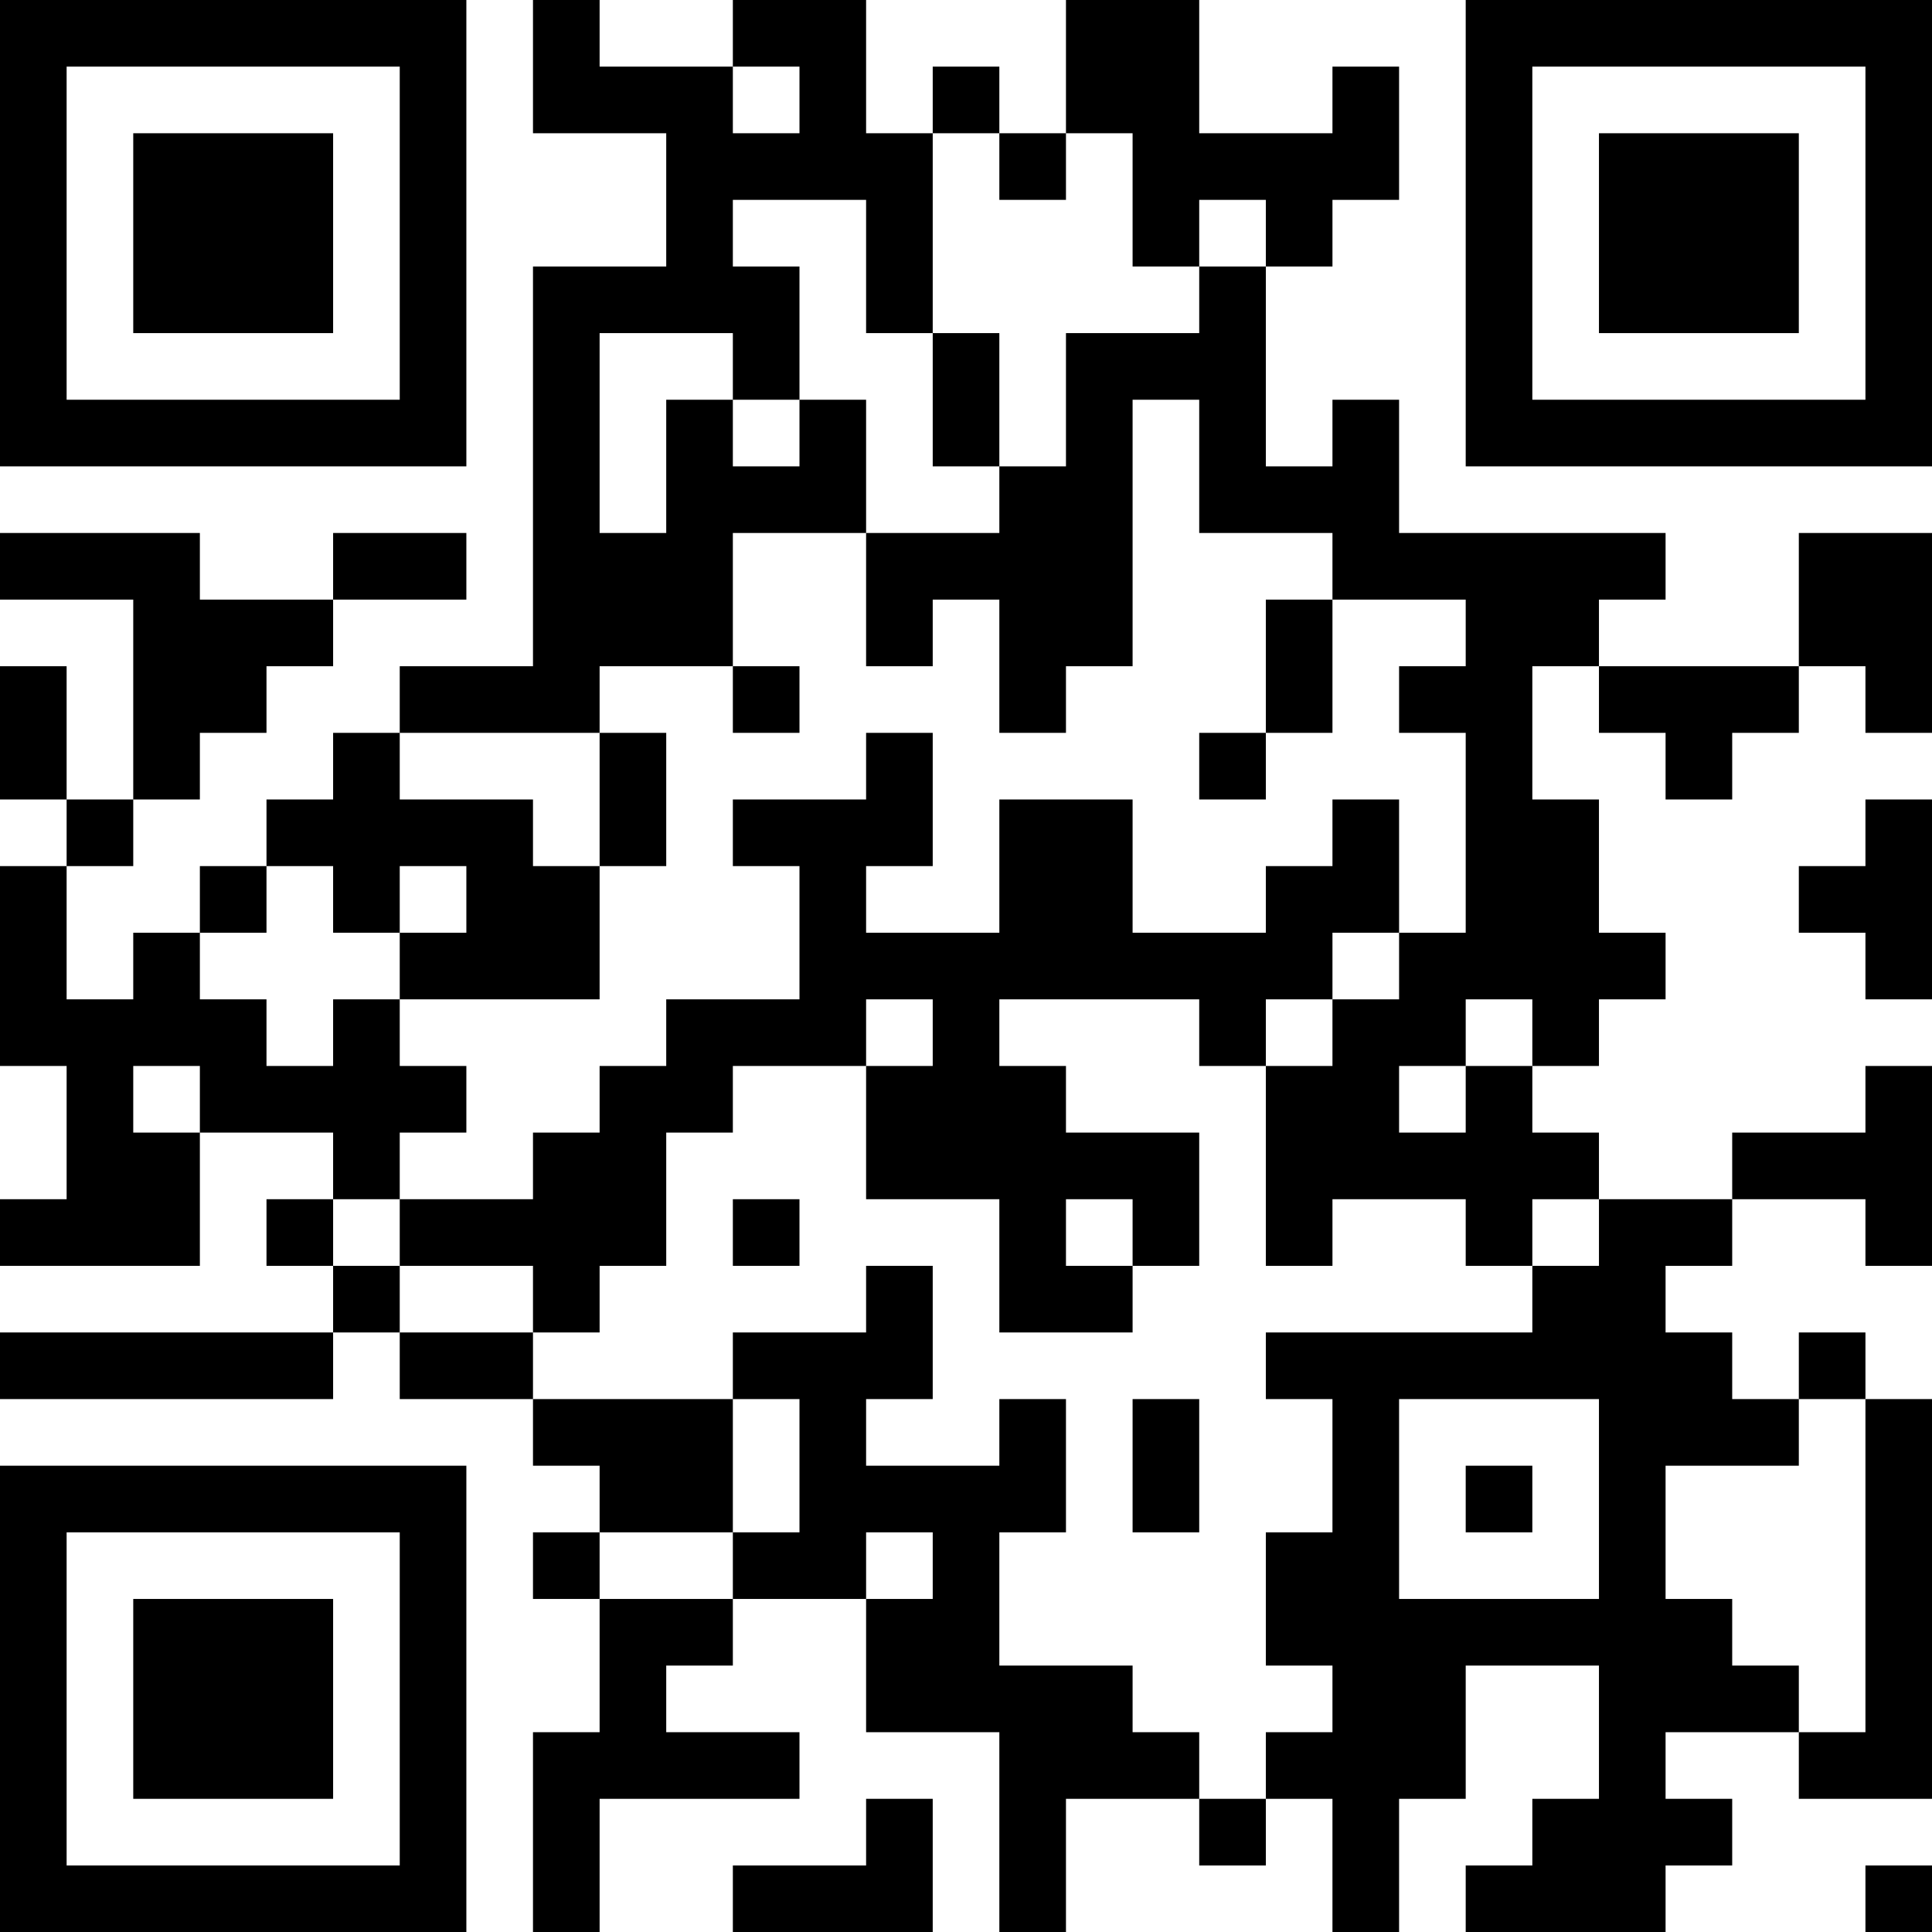 <?xml version="1.0" encoding="UTF-8"?>
<svg xmlns="http://www.w3.org/2000/svg" version="1.1" width="250" height="250" viewBox="0 0 250 250"><rect x="0" y="0" width="250" height="250" fill="#ffffff"/><g transform="scale(8.621)"><g transform="translate(0,0)"><path fill-rule="evenodd" d="M8 0L8 2L10 2L10 4L8 4L8 10L6 10L6 11L5 11L5 12L4 12L4 13L3 13L3 14L2 14L2 15L1 15L1 13L2 13L2 12L3 12L3 11L4 11L4 10L5 10L5 9L7 9L7 8L5 8L5 9L3 9L3 8L0 8L0 9L2 9L2 12L1 12L1 10L0 10L0 12L1 12L1 13L0 13L0 16L1 16L1 18L0 18L0 19L3 19L3 17L5 17L5 18L4 18L4 19L5 19L5 20L0 20L0 21L5 21L5 20L6 20L6 21L8 21L8 22L9 22L9 23L8 23L8 24L9 24L9 26L8 26L8 29L9 29L9 27L12 27L12 26L10 26L10 25L11 25L11 24L13 24L13 26L15 26L15 29L16 29L16 27L18 27L18 28L19 28L19 27L20 27L20 29L21 29L21 27L22 27L22 25L24 25L24 27L23 27L23 28L22 28L22 29L25 29L25 28L26 28L26 27L25 27L25 26L27 26L27 27L29 27L29 21L28 21L28 20L27 20L27 21L26 21L26 20L25 20L25 19L26 19L26 18L28 18L28 19L29 19L29 16L28 16L28 17L26 17L26 18L24 18L24 17L23 17L23 16L24 16L24 15L25 15L25 14L24 14L24 12L23 12L23 10L24 10L24 11L25 11L25 12L26 12L26 11L27 11L27 10L28 10L28 11L29 11L29 8L27 8L27 10L24 10L24 9L25 9L25 8L21 8L21 6L20 6L20 7L19 7L19 4L20 4L20 3L21 3L21 1L20 1L20 2L18 2L18 0L16 0L16 2L15 2L15 1L14 1L14 2L13 2L13 0L11 0L11 1L9 1L9 0ZM11 1L11 2L12 2L12 1ZM14 2L14 5L13 5L13 3L11 3L11 4L12 4L12 6L11 6L11 5L9 5L9 8L10 8L10 6L11 6L11 7L12 7L12 6L13 6L13 8L11 8L11 10L9 10L9 11L6 11L6 12L8 12L8 13L9 13L9 15L6 15L6 14L7 14L7 13L6 13L6 14L5 14L5 13L4 13L4 14L3 14L3 15L4 15L4 16L5 16L5 15L6 15L6 16L7 16L7 17L6 17L6 18L5 18L5 19L6 19L6 20L8 20L8 21L11 21L11 23L9 23L9 24L11 24L11 23L12 23L12 21L11 21L11 20L13 20L13 19L14 19L14 21L13 21L13 22L15 22L15 21L16 21L16 23L15 23L15 25L17 25L17 26L18 26L18 27L19 27L19 26L20 26L20 25L19 25L19 23L20 23L20 21L19 21L19 20L23 20L23 19L24 19L24 18L23 18L23 19L22 19L22 18L20 18L20 19L19 19L19 16L20 16L20 15L21 15L21 14L22 14L22 11L21 11L21 10L22 10L22 9L20 9L20 8L18 8L18 6L17 6L17 10L16 10L16 11L15 11L15 9L14 9L14 10L13 10L13 8L15 8L15 7L16 7L16 5L18 5L18 4L19 4L19 3L18 3L18 4L17 4L17 2L16 2L16 3L15 3L15 2ZM14 5L14 7L15 7L15 5ZM19 9L19 11L18 11L18 12L19 12L19 11L20 11L20 9ZM11 10L11 11L12 11L12 10ZM9 11L9 13L10 13L10 11ZM13 11L13 12L11 12L11 13L12 13L12 15L10 15L10 16L9 16L9 17L8 17L8 18L6 18L6 19L8 19L8 20L9 20L9 19L10 19L10 17L11 17L11 16L13 16L13 18L15 18L15 20L17 20L17 19L18 19L18 17L16 17L16 16L15 16L15 15L18 15L18 16L19 16L19 15L20 15L20 14L21 14L21 12L20 12L20 13L19 13L19 14L17 14L17 12L15 12L15 14L13 14L13 13L14 13L14 11ZM28 12L28 13L27 13L27 14L28 14L28 15L29 15L29 12ZM13 15L13 16L14 16L14 15ZM22 15L22 16L21 16L21 17L22 17L22 16L23 16L23 15ZM2 16L2 17L3 17L3 16ZM11 18L11 19L12 19L12 18ZM16 18L16 19L17 19L17 18ZM17 21L17 23L18 23L18 21ZM21 21L21 24L24 24L24 21ZM27 21L27 22L25 22L25 24L26 24L26 25L27 25L27 26L28 26L28 21ZM22 22L22 23L23 23L23 22ZM13 23L13 24L14 24L14 23ZM13 27L13 28L11 28L11 29L14 29L14 27ZM28 28L28 29L29 29L29 28ZM0 0L0 7L7 7L7 0ZM1 1L1 6L6 6L6 1ZM2 2L2 5L5 5L5 2ZM22 0L22 7L29 7L29 0ZM23 1L23 6L28 6L28 1ZM24 2L24 5L27 5L27 2ZM0 22L0 29L7 29L7 22ZM1 23L1 28L6 28L6 23ZM2 24L2 27L5 27L5 24Z" fill="#000000"/></g></g></svg>
